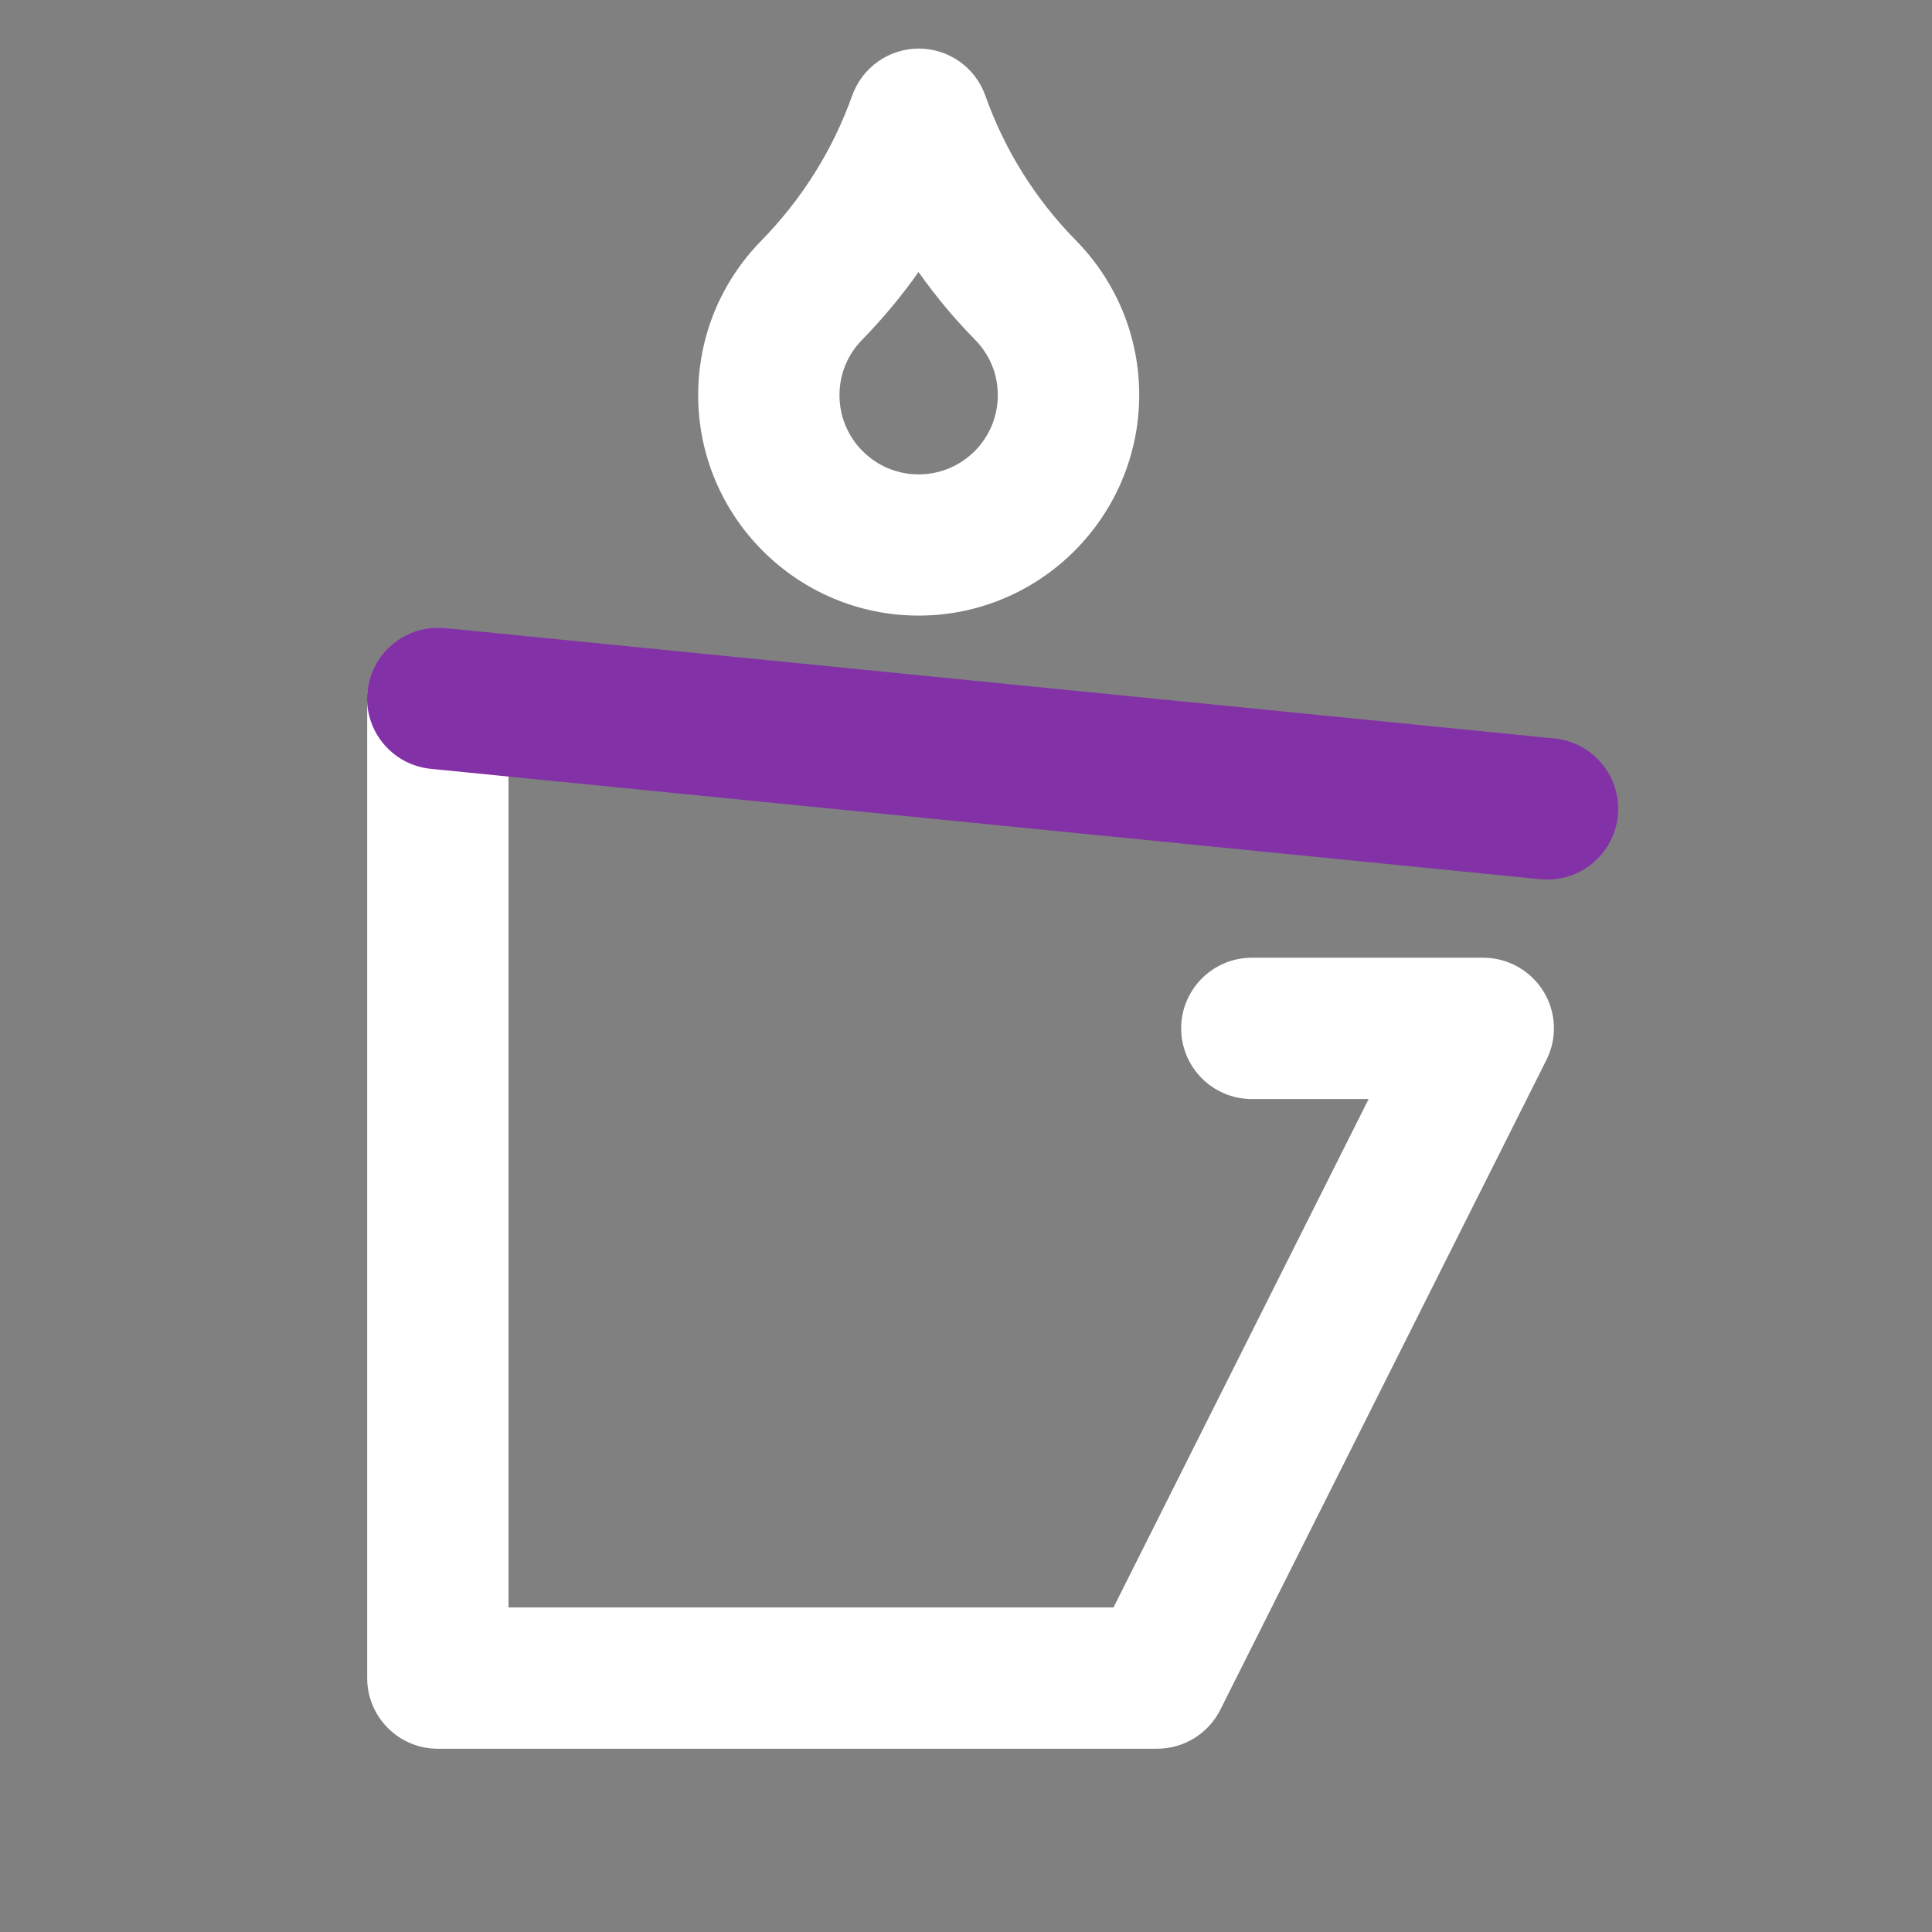 <svg xmlns="http://www.w3.org/2000/svg" xmlns:xlink="http://www.w3.org/1999/xlink" id="Layer_1" x="0px" y="0px" viewBox="0 0 175 175" style="enable-background:new 0 0 175 175;" xml:space="preserve">
<rect x="0" y="0" width="175" height="175" fill="#808080" stroke="none"/>
<style type="text/css">
	.st0{fill:#FFFFFF;}
	.st1{fill:#8331A7;}
</style>
<g>
	<g>
		<g>
			<path class="st0" d="M104.81,158.4H39.66c-3.54,0-6.4-2.87-6.4-6.4V63.28c0-3.54,2.87-6.4,6.4-6.4s6.4,2.87,6.4,6.4v82.32h54.8     l23.11-46.05h-10.58c-3.54,0-6.4-2.87-6.4-6.4s2.87-6.4,6.4-6.4h20.96c2.22,0,4.28,1.15,5.45,3.04s1.27,4.25,0.27,6.23     l-29.54,58.86C109.45,157.03,107.23,158.4,104.81,158.4z"></path>
		</g>
		<path class="st0" d="M83.21,55.76c-11.01,0-19.97-8.96-19.97-19.97c0-5.25,2.02-10.2,5.69-13.96c3.73-3.81,6.5-8.24,8.26-13.17    c0.91-2.55,3.32-4.26,6.03-4.26s5.12,1.7,6.03,4.26c1.76,4.95,4.52,9.36,8.19,13.1c3.71,3.78,5.75,8.76,5.75,14.02    C103.18,46.8,94.22,55.76,83.21,55.76z M83.2,24.64c-1.52,2.16-3.23,4.21-5.12,6.15c-1.32,1.35-2.04,3.12-2.04,5.01    c0,3.95,3.21,7.17,7.17,7.17s7.17-3.21,7.17-7.17c0-2.42-1.13-4.08-2.08-5.05l0,0C86.41,28.83,84.72,26.79,83.2,24.64z"></path>
	</g>
	<path class="st1" d="M140.17,79.67c-0.21,0-0.43-0.01-0.64-0.03l-100.51-10c-3.52-0.35-6.09-3.49-5.74-7.01   c0.35-3.52,3.5-6.09,7.01-5.74l100.51,10c3.52,0.35,6.09,3.49,5.74,7.01C146.21,77.21,143.42,79.67,140.17,79.67z"></path>
</g>
</svg>